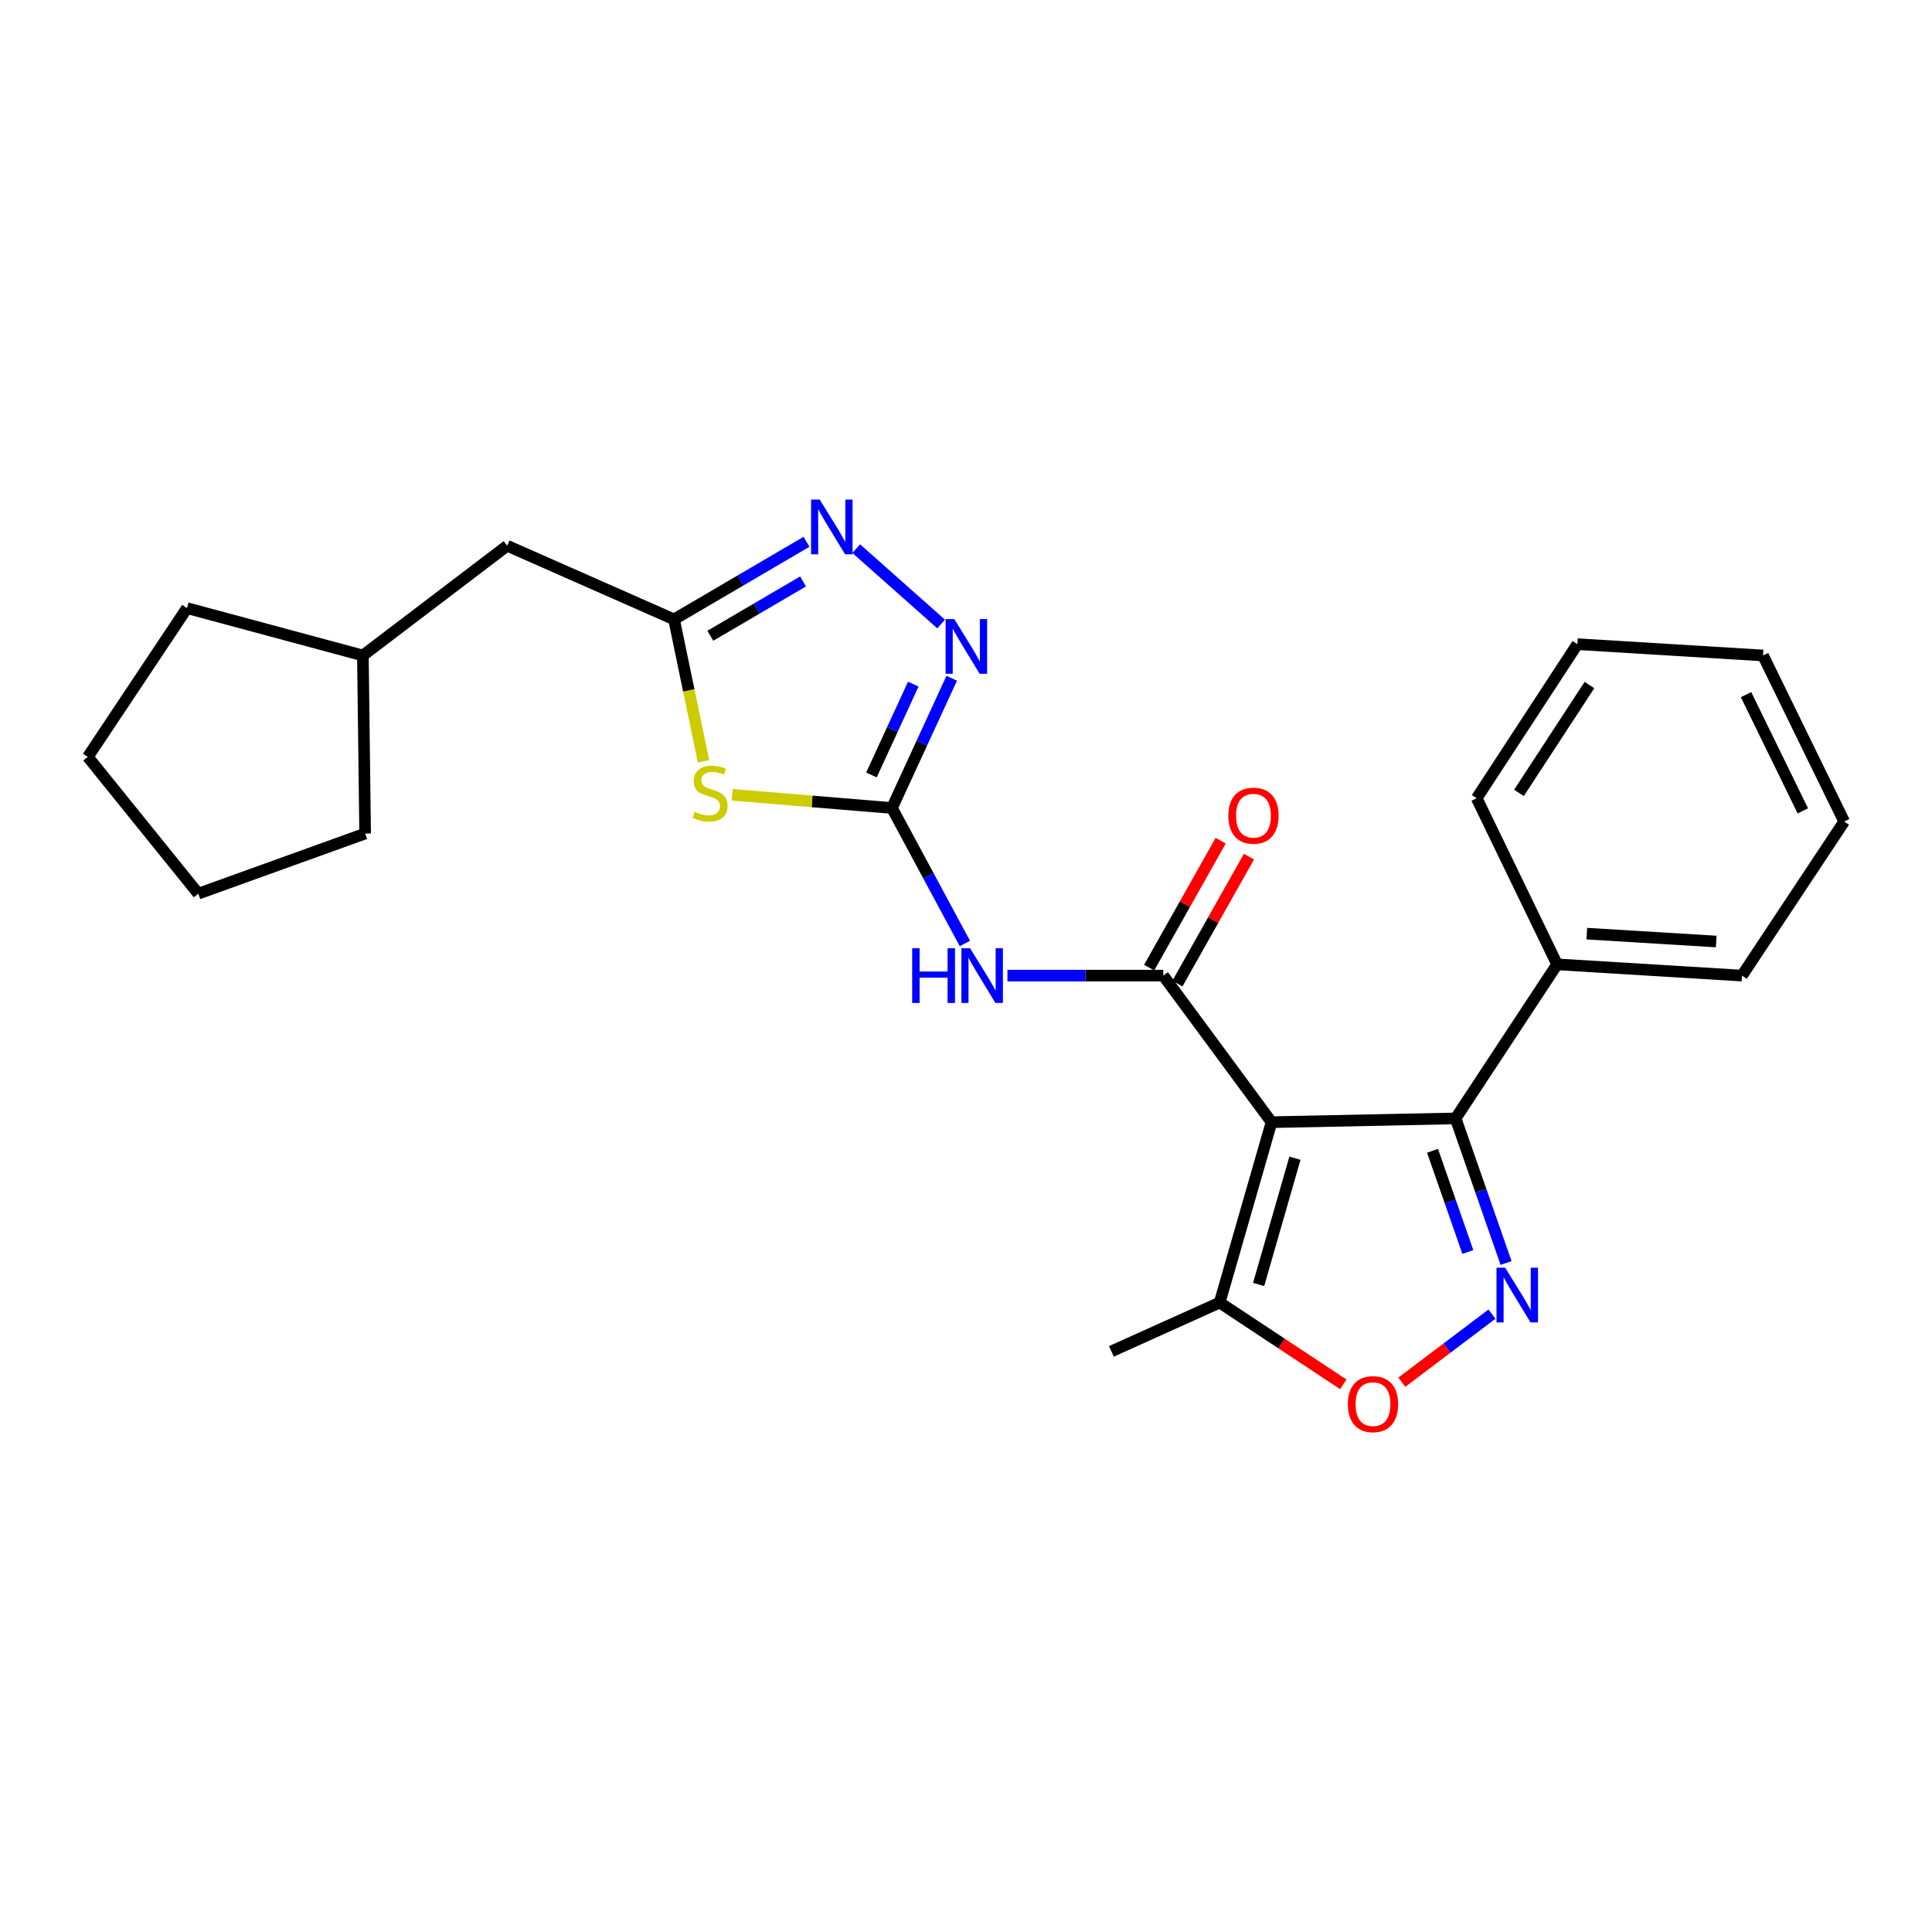 <?xml version='1.0' encoding='iso-8859-1'?>
<svg version='1.1' baseProfile='full'
              xmlns='http://www.w3.org/2000/svg'
                      xmlns:rdkit='http://www.rdkit.org/xml'
                      xmlns:xlink='http://www.w3.org/1999/xlink'
                  xml:space='preserve'
width='1000px' height='1000px' viewBox='0 0 1000 1000'>
<!-- END OF HEADER -->
<rect style='opacity:1.0;fill:#FFFFFF;stroke:none' width='1000' height='1000' x='0' y='0'> </rect>
<path class='bond-0' d='M 658.14,580.837 L 602.113,504.973' style='fill:none;fill-rule:evenodd;stroke:#000000;stroke-width:6px;stroke-linecap:butt;stroke-linejoin:miter;stroke-opacity:1' />
<path class='bond-3' d='M 658.14,580.837 L 753.419,578.886' style='fill:none;fill-rule:evenodd;stroke:#000000;stroke-width:6px;stroke-linecap:butt;stroke-linejoin:miter;stroke-opacity:1' />
<path class='bond-10' d='M 658.14,580.837 L 631.293,674.203' style='fill:none;fill-rule:evenodd;stroke:#000000;stroke-width:6px;stroke-linecap:butt;stroke-linejoin:miter;stroke-opacity:1' />
<path class='bond-10' d='M 670.261,599.485 L 651.468,664.841' style='fill:none;fill-rule:evenodd;stroke:#000000;stroke-width:6px;stroke-linecap:butt;stroke-linejoin:miter;stroke-opacity:1' />
<path class='bond-5' d='M 602.113,504.973 L 561.78,504.973' style='fill:none;fill-rule:evenodd;stroke:#000000;stroke-width:6px;stroke-linecap:butt;stroke-linejoin:miter;stroke-opacity:1' />
<path class='bond-5' d='M 561.78,504.973 L 521.448,504.973' style='fill:none;fill-rule:evenodd;stroke:#0000FF;stroke-width:6px;stroke-linecap:butt;stroke-linejoin:miter;stroke-opacity:1' />
<path class='bond-11' d='M 609.432,509.097 L 627.946,476.239' style='fill:none;fill-rule:evenodd;stroke:#000000;stroke-width:6px;stroke-linecap:butt;stroke-linejoin:miter;stroke-opacity:1' />
<path class='bond-11' d='M 627.946,476.239 L 646.459,443.38' style='fill:none;fill-rule:evenodd;stroke:#FF0000;stroke-width:6px;stroke-linecap:butt;stroke-linejoin:miter;stroke-opacity:1' />
<path class='bond-11' d='M 594.793,500.849 L 613.307,467.991' style='fill:none;fill-rule:evenodd;stroke:#000000;stroke-width:6px;stroke-linecap:butt;stroke-linejoin:miter;stroke-opacity:1' />
<path class='bond-11' d='M 613.307,467.991 L 631.82,435.132' style='fill:none;fill-rule:evenodd;stroke:#FF0000;stroke-width:6px;stroke-linecap:butt;stroke-linejoin:miter;stroke-opacity:1' />
<path class='bond-1' d='M 461.672,418.226 L 480.544,453.288' style='fill:none;fill-rule:evenodd;stroke:#000000;stroke-width:6px;stroke-linecap:butt;stroke-linejoin:miter;stroke-opacity:1' />
<path class='bond-1' d='M 480.544,453.288 L 499.417,488.351' style='fill:none;fill-rule:evenodd;stroke:#0000FF;stroke-width:6px;stroke-linecap:butt;stroke-linejoin:miter;stroke-opacity:1' />
<path class='bond-4' d='M 461.672,418.226 L 420.327,414.81' style='fill:none;fill-rule:evenodd;stroke:#000000;stroke-width:6px;stroke-linecap:butt;stroke-linejoin:miter;stroke-opacity:1' />
<path class='bond-4' d='M 420.327,414.81 L 378.981,411.395' style='fill:none;fill-rule:evenodd;stroke:#CCCC00;stroke-width:6px;stroke-linecap:butt;stroke-linejoin:miter;stroke-opacity:1' />
<path class='bond-6' d='M 461.672,418.226 L 477.142,384.642' style='fill:none;fill-rule:evenodd;stroke:#000000;stroke-width:6px;stroke-linecap:butt;stroke-linejoin:miter;stroke-opacity:1' />
<path class='bond-6' d='M 477.142,384.642 L 492.613,351.058' style='fill:none;fill-rule:evenodd;stroke:#0000FF;stroke-width:6px;stroke-linecap:butt;stroke-linejoin:miter;stroke-opacity:1' />
<path class='bond-6' d='M 451.052,401.12 L 461.881,377.612' style='fill:none;fill-rule:evenodd;stroke:#000000;stroke-width:6px;stroke-linecap:butt;stroke-linejoin:miter;stroke-opacity:1' />
<path class='bond-6' d='M 461.881,377.612 L 472.71,354.103' style='fill:none;fill-rule:evenodd;stroke:#0000FF;stroke-width:6px;stroke-linecap:butt;stroke-linejoin:miter;stroke-opacity:1' />
<path class='bond-2' d='M 779.539,653.729 L 766.479,616.308' style='fill:none;fill-rule:evenodd;stroke:#0000FF;stroke-width:6px;stroke-linecap:butt;stroke-linejoin:miter;stroke-opacity:1' />
<path class='bond-2' d='M 766.479,616.308 L 753.419,578.886' style='fill:none;fill-rule:evenodd;stroke:#000000;stroke-width:6px;stroke-linecap:butt;stroke-linejoin:miter;stroke-opacity:1' />
<path class='bond-2' d='M 759.757,648.039 L 750.615,621.844' style='fill:none;fill-rule:evenodd;stroke:#0000FF;stroke-width:6px;stroke-linecap:butt;stroke-linejoin:miter;stroke-opacity:1' />
<path class='bond-2' d='M 750.615,621.844 L 741.473,595.649' style='fill:none;fill-rule:evenodd;stroke:#000000;stroke-width:6px;stroke-linecap:butt;stroke-linejoin:miter;stroke-opacity:1' />
<path class='bond-25' d='M 772.246,680.188 L 748.916,697.807' style='fill:none;fill-rule:evenodd;stroke:#0000FF;stroke-width:6px;stroke-linecap:butt;stroke-linejoin:miter;stroke-opacity:1' />
<path class='bond-25' d='M 748.916,697.807 L 725.586,715.426' style='fill:none;fill-rule:evenodd;stroke:#FF0000;stroke-width:6px;stroke-linecap:butt;stroke-linejoin:miter;stroke-opacity:1' />
<path class='bond-12' d='M 753.419,578.886 L 805.955,499.149' style='fill:none;fill-rule:evenodd;stroke:#000000;stroke-width:6px;stroke-linecap:butt;stroke-linejoin:miter;stroke-opacity:1' />
<path class='bond-8' d='M 364.131,394.036 L 356.506,357.315' style='fill:none;fill-rule:evenodd;stroke:#CCCC00;stroke-width:6px;stroke-linecap:butt;stroke-linejoin:miter;stroke-opacity:1' />
<path class='bond-8' d='M 356.506,357.315 L 348.88,320.594' style='fill:none;fill-rule:evenodd;stroke:#000000;stroke-width:6px;stroke-linecap:butt;stroke-linejoin:miter;stroke-opacity:1' />
<path class='bond-7' d='M 487.128,322.992 L 443.181,283.969' style='fill:none;fill-rule:evenodd;stroke:#0000FF;stroke-width:6px;stroke-linecap:butt;stroke-linejoin:miter;stroke-opacity:1' />
<path class='bond-27' d='M 417.443,280.431 L 383.162,300.512' style='fill:none;fill-rule:evenodd;stroke:#0000FF;stroke-width:6px;stroke-linecap:butt;stroke-linejoin:miter;stroke-opacity:1' />
<path class='bond-27' d='M 383.162,300.512 L 348.88,320.594' style='fill:none;fill-rule:evenodd;stroke:#000000;stroke-width:6px;stroke-linecap:butt;stroke-linejoin:miter;stroke-opacity:1' />
<path class='bond-27' d='M 415.652,300.953 L 391.654,315.01' style='fill:none;fill-rule:evenodd;stroke:#0000FF;stroke-width:6px;stroke-linecap:butt;stroke-linejoin:miter;stroke-opacity:1' />
<path class='bond-27' d='M 391.654,315.01 L 367.657,329.067' style='fill:none;fill-rule:evenodd;stroke:#000000;stroke-width:6px;stroke-linecap:butt;stroke-linejoin:miter;stroke-opacity:1' />
<path class='bond-13' d='M 348.88,320.594 L 262.515,282.471' style='fill:none;fill-rule:evenodd;stroke:#000000;stroke-width:6px;stroke-linecap:butt;stroke-linejoin:miter;stroke-opacity:1' />
<path class='bond-9' d='M 695.278,716.528 L 663.286,695.366' style='fill:none;fill-rule:evenodd;stroke:#FF0000;stroke-width:6px;stroke-linecap:butt;stroke-linejoin:miter;stroke-opacity:1' />
<path class='bond-9' d='M 663.286,695.366 L 631.293,674.203' style='fill:none;fill-rule:evenodd;stroke:#000000;stroke-width:6px;stroke-linecap:butt;stroke-linejoin:miter;stroke-opacity:1' />
<path class='bond-14' d='M 631.293,674.203 L 575.266,699.472' style='fill:none;fill-rule:evenodd;stroke:#000000;stroke-width:6px;stroke-linecap:butt;stroke-linejoin:miter;stroke-opacity:1' />
<path class='bond-16' d='M 805.955,499.149 L 901.646,504.973' style='fill:none;fill-rule:evenodd;stroke:#000000;stroke-width:6px;stroke-linecap:butt;stroke-linejoin:miter;stroke-opacity:1' />
<path class='bond-16' d='M 821.33,483.251 L 888.313,487.328' style='fill:none;fill-rule:evenodd;stroke:#000000;stroke-width:6px;stroke-linecap:butt;stroke-linejoin:miter;stroke-opacity:1' />
<path class='bond-17' d='M 805.955,499.149 L 764.332,413.166' style='fill:none;fill-rule:evenodd;stroke:#000000;stroke-width:6px;stroke-linecap:butt;stroke-linejoin:miter;stroke-opacity:1' />
<path class='bond-15' d='M 262.515,282.471 L 187.828,339.273' style='fill:none;fill-rule:evenodd;stroke:#000000;stroke-width:6px;stroke-linecap:butt;stroke-linejoin:miter;stroke-opacity:1' />
<path class='bond-18' d='M 187.828,339.273 L 188.995,431.444' style='fill:none;fill-rule:evenodd;stroke:#000000;stroke-width:6px;stroke-linecap:butt;stroke-linejoin:miter;stroke-opacity:1' />
<path class='bond-19' d='M 187.828,339.273 L 96.786,314.76' style='fill:none;fill-rule:evenodd;stroke:#000000;stroke-width:6px;stroke-linecap:butt;stroke-linejoin:miter;stroke-opacity:1' />
<path class='bond-21' d='M 901.646,504.973 L 954.545,425.227' style='fill:none;fill-rule:evenodd;stroke:#000000;stroke-width:6px;stroke-linecap:butt;stroke-linejoin:miter;stroke-opacity:1' />
<path class='bond-20' d='M 764.332,413.166 L 816.447,333.42' style='fill:none;fill-rule:evenodd;stroke:#000000;stroke-width:6px;stroke-linecap:butt;stroke-linejoin:miter;stroke-opacity:1' />
<path class='bond-20' d='M 786.214,410.396 L 822.695,354.574' style='fill:none;fill-rule:evenodd;stroke:#000000;stroke-width:6px;stroke-linecap:butt;stroke-linejoin:miter;stroke-opacity:1' />
<path class='bond-23' d='M 188.995,431.444 L 102.63,462.566' style='fill:none;fill-rule:evenodd;stroke:#000000;stroke-width:6px;stroke-linecap:butt;stroke-linejoin:miter;stroke-opacity:1' />
<path class='bond-22' d='M 96.786,314.76 L 45.455,391.771' style='fill:none;fill-rule:evenodd;stroke:#000000;stroke-width:6px;stroke-linecap:butt;stroke-linejoin:miter;stroke-opacity:1' />
<path class='bond-24' d='M 816.447,333.42 L 912.539,339.273' style='fill:none;fill-rule:evenodd;stroke:#000000;stroke-width:6px;stroke-linecap:butt;stroke-linejoin:miter;stroke-opacity:1' />
<path class='bond-26' d='M 954.545,425.227 L 912.539,339.273' style='fill:none;fill-rule:evenodd;stroke:#000000;stroke-width:6px;stroke-linecap:butt;stroke-linejoin:miter;stroke-opacity:1' />
<path class='bond-26' d='M 933.148,419.711 L 903.744,359.543' style='fill:none;fill-rule:evenodd;stroke:#000000;stroke-width:6px;stroke-linecap:butt;stroke-linejoin:miter;stroke-opacity:1' />
<path class='bond-28' d='M 45.455,391.771 L 102.63,462.566' style='fill:none;fill-rule:evenodd;stroke:#000000;stroke-width:6px;stroke-linecap:butt;stroke-linejoin:miter;stroke-opacity:1' />
<path  class='atom-3' d='M 779.065 656.15
L 788.345 671.15
Q 789.265 672.63, 790.745 675.31
Q 792.225 677.99, 792.305 678.15
L 792.305 656.15
L 796.065 656.15
L 796.065 684.47
L 792.185 684.47
L 782.225 668.07
Q 781.065 666.15, 779.825 663.95
Q 778.625 661.75, 778.265 661.07
L 778.265 684.47
L 774.585 684.47
L 774.585 656.15
L 779.065 656.15
' fill='#0000FF'/>
<path  class='atom-5' d='M 359.54 420.17
Q 359.86 420.29, 361.18 420.85
Q 362.5 421.41, 363.94 421.77
Q 365.42 422.09, 366.86 422.09
Q 369.54 422.09, 371.1 420.81
Q 372.66 419.49, 372.66 417.21
Q 372.66 415.65, 371.86 414.69
Q 371.1 413.73, 369.9 413.21
Q 368.7 412.69, 366.7 412.09
Q 364.18 411.33, 362.66 410.61
Q 361.18 409.89, 360.1 408.37
Q 359.06 406.85, 359.06 404.29
Q 359.06 400.73, 361.46 398.53
Q 363.9 396.33, 368.7 396.33
Q 371.98 396.33, 375.7 397.89
L 374.78 400.97
Q 371.38 399.57, 368.82 399.57
Q 366.06 399.57, 364.54 400.73
Q 363.02 401.85, 363.06 403.81
Q 363.06 405.33, 363.82 406.25
Q 364.62 407.17, 365.74 407.69
Q 366.9 408.21, 368.82 408.81
Q 371.38 409.61, 372.9 410.41
Q 374.42 411.21, 375.5 412.85
Q 376.62 414.45, 376.62 417.21
Q 376.62 421.13, 373.98 423.25
Q 371.38 425.33, 367.02 425.33
Q 364.5 425.33, 362.58 424.77
Q 360.7 424.25, 358.46 423.33
L 359.54 420.17
' fill='#CCCC00'/>
<path  class='atom-6' d='M 472.144 490.813
L 475.984 490.813
L 475.984 502.853
L 490.464 502.853
L 490.464 490.813
L 494.304 490.813
L 494.304 519.133
L 490.464 519.133
L 490.464 506.053
L 475.984 506.053
L 475.984 519.133
L 472.144 519.133
L 472.144 490.813
' fill='#0000FF'/>
<path  class='atom-6' d='M 502.104 490.813
L 511.384 505.813
Q 512.304 507.293, 513.784 509.973
Q 515.264 512.653, 515.344 512.813
L 515.344 490.813
L 519.104 490.813
L 519.104 519.133
L 515.224 519.133
L 505.264 502.733
Q 504.104 500.813, 502.864 498.613
Q 501.664 496.413, 501.304 495.733
L 501.304 519.133
L 497.624 519.133
L 497.624 490.813
L 502.104 490.813
' fill='#0000FF'/>
<path  class='atom-7' d='M 493.936 320.436
L 503.216 335.436
Q 504.136 336.916, 505.616 339.596
Q 507.096 342.276, 507.176 342.436
L 507.176 320.436
L 510.936 320.436
L 510.936 348.756
L 507.056 348.756
L 497.096 332.356
Q 495.936 330.436, 494.696 328.236
Q 493.496 326.036, 493.136 325.356
L 493.136 348.756
L 489.456 348.756
L 489.456 320.436
L 493.936 320.436
' fill='#0000FF'/>
<path  class='atom-8' d='M 424.29 258.593
L 433.57 273.593
Q 434.49 275.073, 435.97 277.753
Q 437.45 280.433, 437.53 280.593
L 437.53 258.593
L 441.29 258.593
L 441.29 286.913
L 437.41 286.913
L 427.45 270.513
Q 426.29 268.593, 425.05 266.393
Q 423.85 264.193, 423.49 263.513
L 423.49 286.913
L 419.81 286.913
L 419.81 258.593
L 424.29 258.593
' fill='#0000FF'/>
<path  class='atom-10' d='M 697.657 726.781
Q 697.657 719.981, 701.017 716.181
Q 704.377 712.381, 710.657 712.381
Q 716.937 712.381, 720.297 716.181
Q 723.657 719.981, 723.657 726.781
Q 723.657 733.661, 720.257 737.581
Q 716.857 741.461, 710.657 741.461
Q 704.417 741.461, 701.017 737.581
Q 697.657 733.701, 697.657 726.781
M 710.657 738.261
Q 714.977 738.261, 717.297 735.381
Q 719.657 732.461, 719.657 726.781
Q 719.657 721.221, 717.297 718.421
Q 714.977 715.581, 710.657 715.581
Q 706.337 715.581, 703.977 718.381
Q 701.657 721.181, 701.657 726.781
Q 701.657 732.501, 703.977 735.381
Q 706.337 738.261, 710.657 738.261
' fill='#FF0000'/>
<path  class='atom-12' d='M 635.796 422.198
Q 635.796 415.398, 639.156 411.598
Q 642.516 407.798, 648.796 407.798
Q 655.076 407.798, 658.436 411.598
Q 661.796 415.398, 661.796 422.198
Q 661.796 429.078, 658.396 432.998
Q 654.996 436.878, 648.796 436.878
Q 642.556 436.878, 639.156 432.998
Q 635.796 429.118, 635.796 422.198
M 648.796 433.678
Q 653.116 433.678, 655.436 430.798
Q 657.796 427.878, 657.796 422.198
Q 657.796 416.638, 655.436 413.838
Q 653.116 410.998, 648.796 410.998
Q 644.476 410.998, 642.116 413.798
Q 639.796 416.598, 639.796 422.198
Q 639.796 427.918, 642.116 430.798
Q 644.476 433.678, 648.796 433.678
' fill='#FF0000'/>
</svg>
